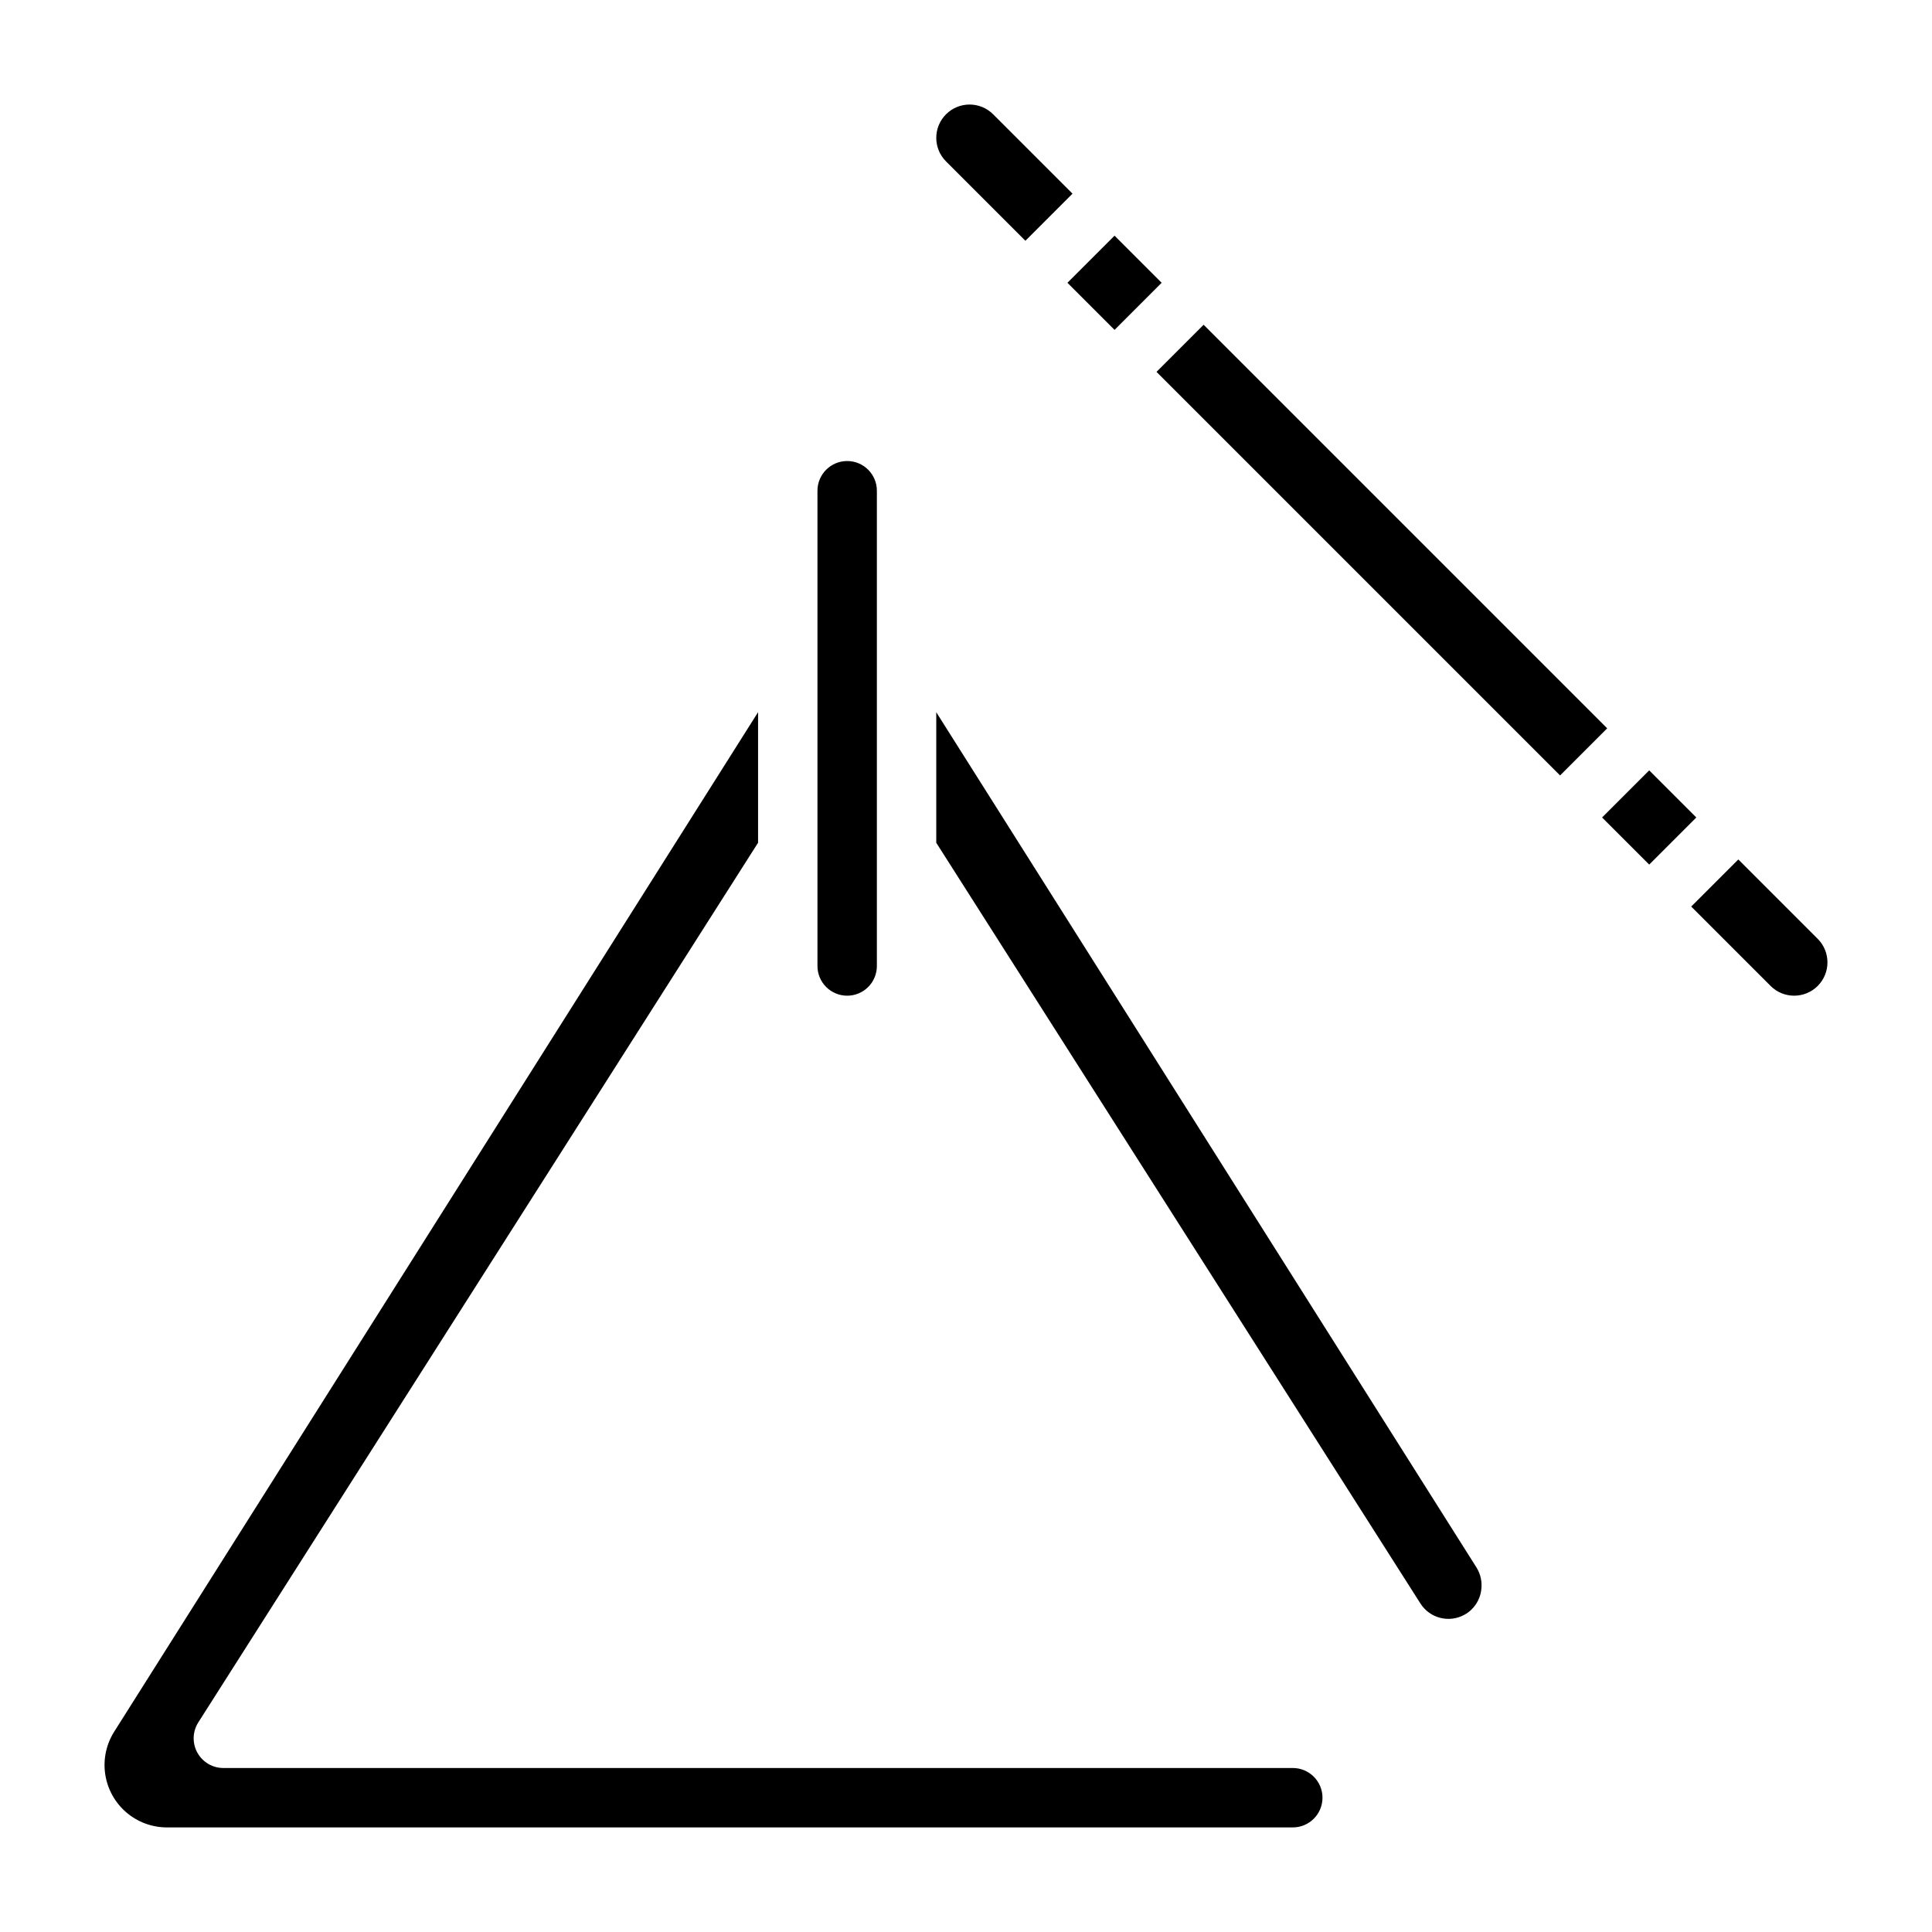 <?xml version="1.0" encoding="UTF-8"?>
<!-- Uploaded to: SVG Repo, www.svgrepo.com, Generator: SVG Repo Mixer Tools -->
<svg fill="#000000" width="800px" height="800px" version="1.1" viewBox="144 144 512 512" xmlns="http://www.w3.org/2000/svg">
 <g>
  <path d="m486.59 612.54h-283.39c-2.875 0-5.519-1.562-6.906-4.082-1.383-2.519-1.281-5.594 0.262-8.016l148.34-233.11v-34.598l-170.62 270.16c-2.125 3.352-2.977 7.356-2.394 11.277 0.582 3.926 2.555 7.512 5.559 10.102s6.84 4.012 10.809 4.012h298.35c4.348 0 7.871-3.527 7.871-7.875 0-4.348-3.523-7.871-7.871-7.871z"/>
  <path d="m392.12 332.75v34.59l128.32 201.62c2.504 3.922 7.633 5.211 11.695 2.941 2.461-1.367 4.106-3.84 4.418-6.633 0.27-2.051-0.18-4.129-1.277-5.883z"/>
  <path d="m368.51 407.87c2.086 0 4.09-0.828 5.566-2.305 1.477-1.477 2.305-3.481 2.305-5.566v-125.95c0-4.348-3.523-7.871-7.871-7.871-4.348 0-7.875 3.523-7.875 7.871v125.95c0 2.086 0.832 4.09 2.309 5.566 1.477 1.477 3.477 2.305 5.566 2.305z"/>
  <path d="m415.74 207.81 12.484-12.488-21.031-21.031c-3.449-3.449-9.039-3.449-12.488 0-3.445 3.445-3.445 9.035 0 12.484z"/>
  <path d="m426.88 218.94 12.484-12.484 12.484 12.484-12.484 12.484z"/>
  <path d="m625.71 392.8-21.035-21.035-12.484 12.484 21.035 21.035h-0.004c3.449 3.445 9.039 3.445 12.488 0 3.445-3.449 3.445-9.039 0-12.484z"/>
  <path d="m568.57 360.64 12.484-12.484 12.484 12.484-12.484 12.484z"/>
  <path d="m450.49 242.55 12.484-12.484 106.95 106.95-12.484 12.484z"/>
 </g>
</svg>